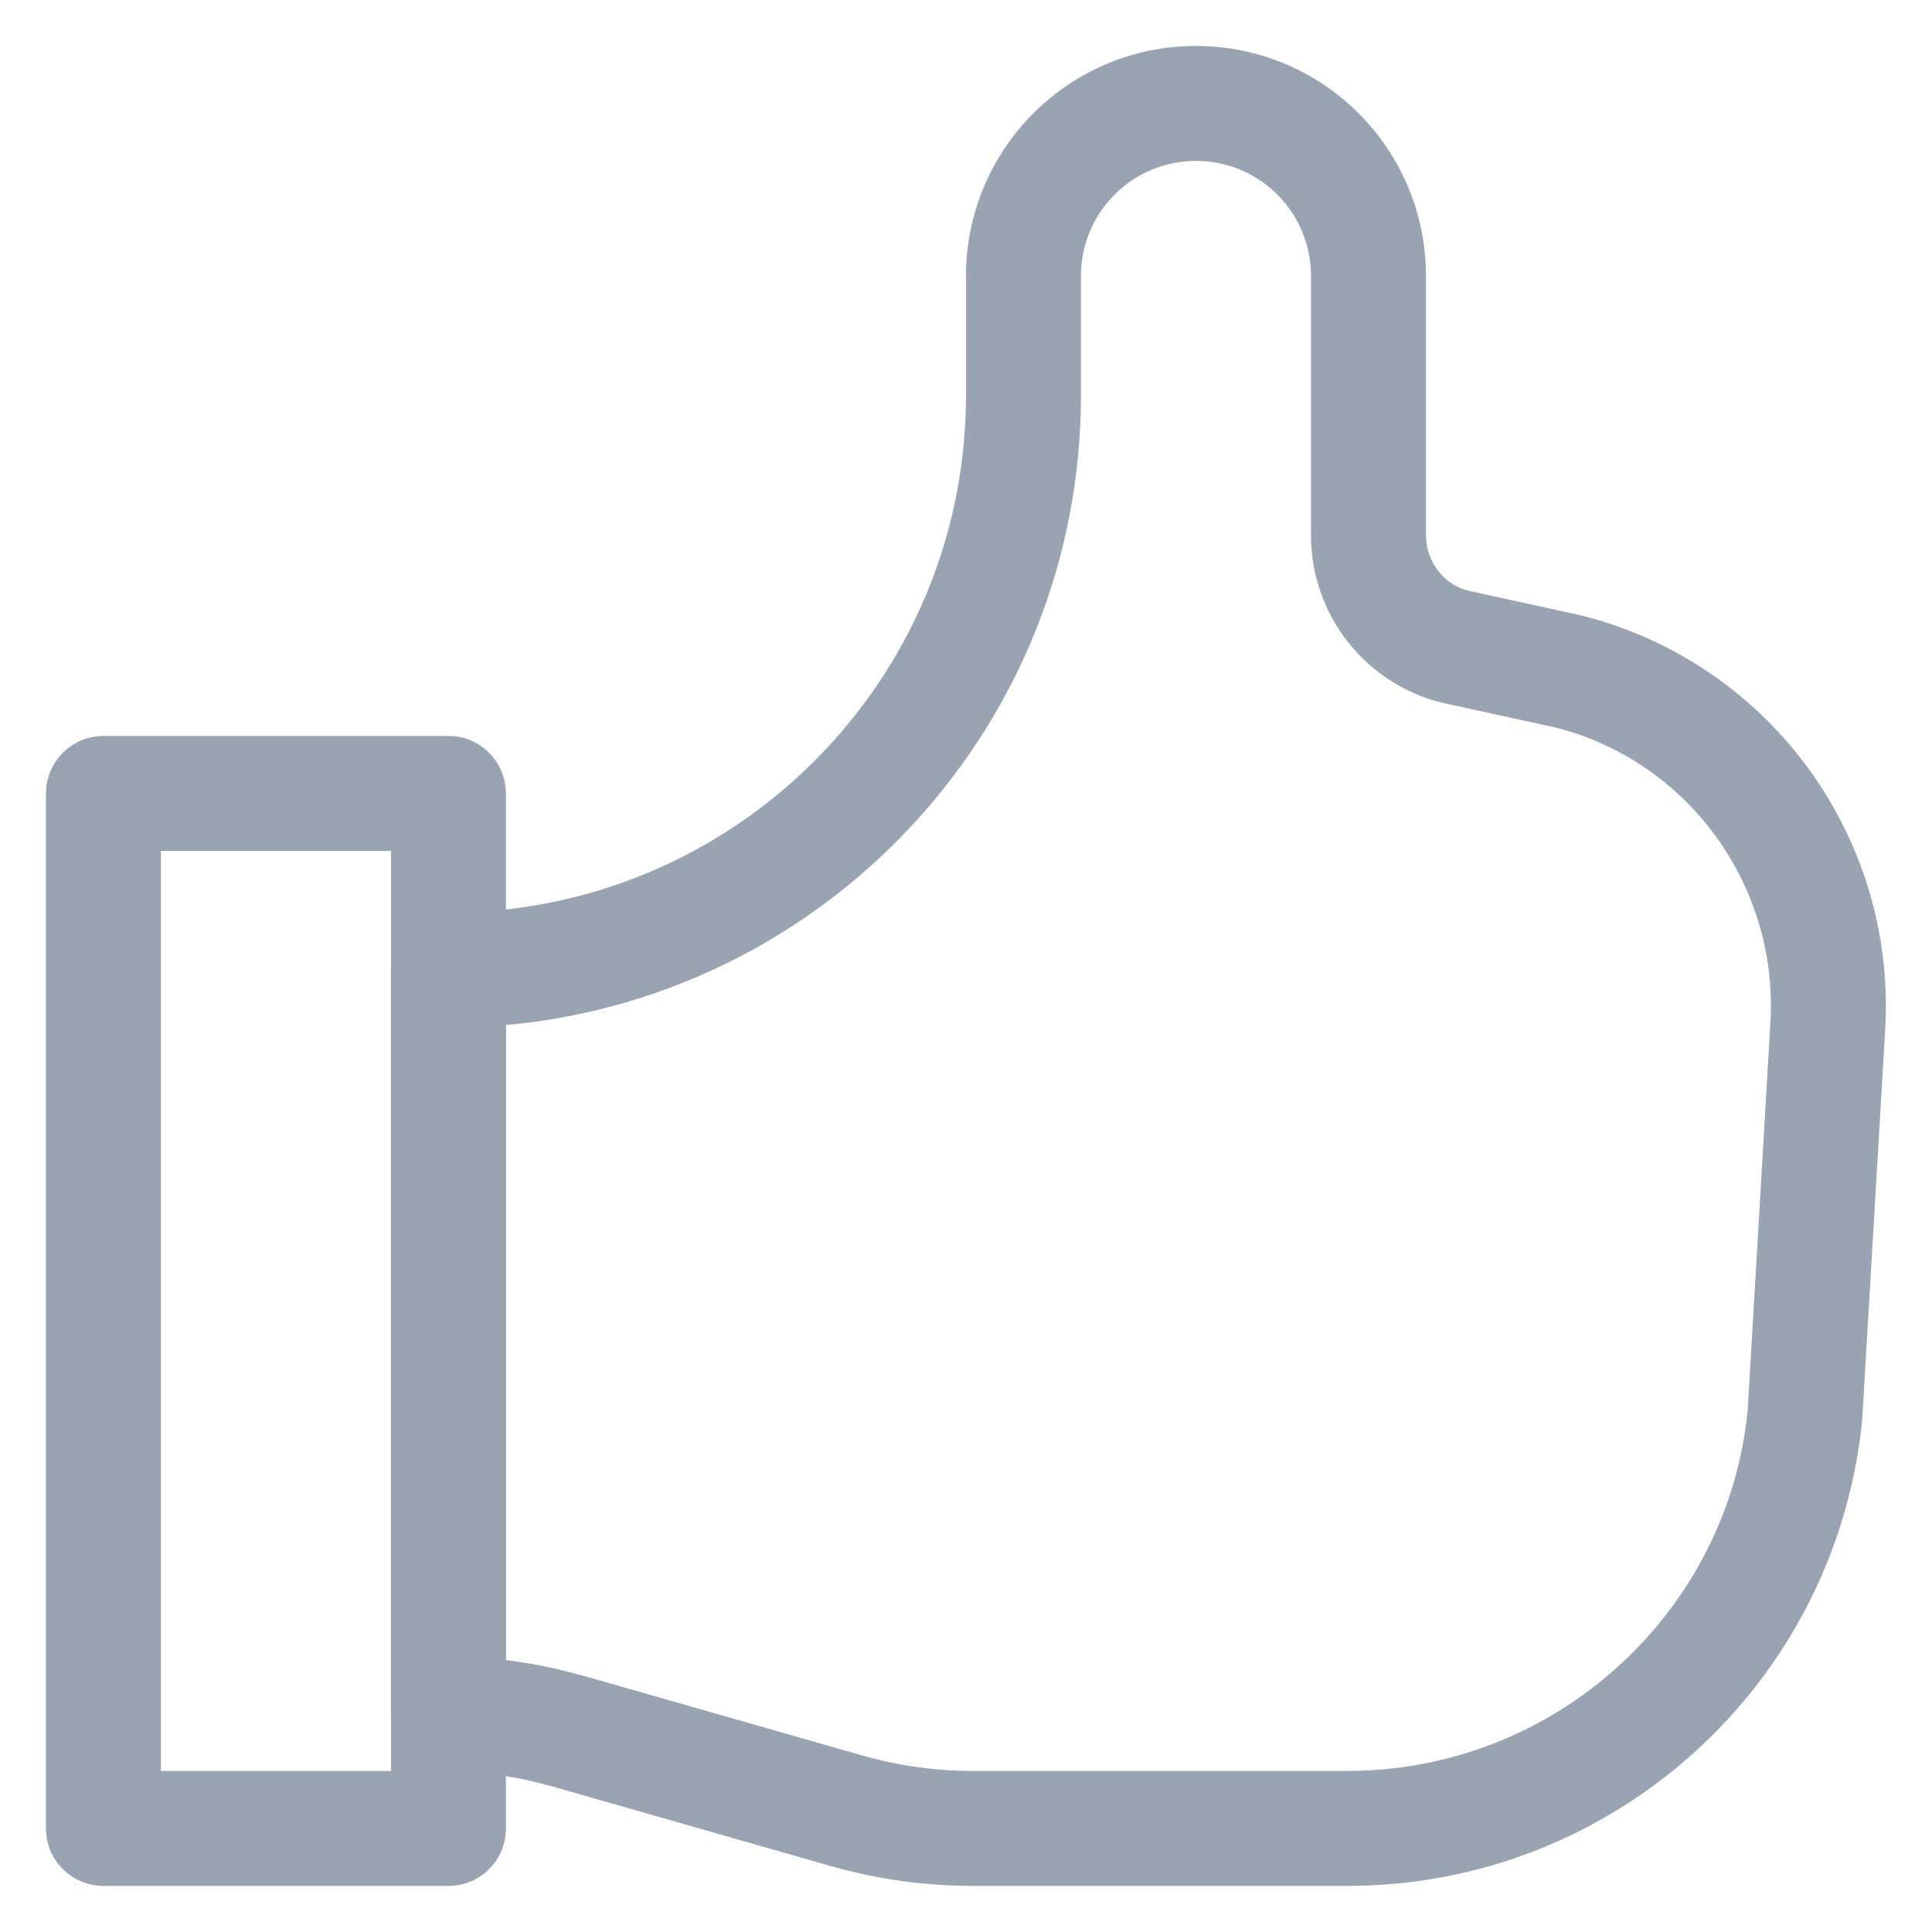 <svg width="14px" height="14px" viewBox="0 0 14 14" version="1.1" xmlns="http://www.w3.org/2000/svg" xmlns:xlink="http://www.w3.org/1999/xlink">
    <g stroke="none" stroke-width="1" fill="none" fill-rule="evenodd">
        <g transform="translate(-1931, -625)">
            <g transform="translate(1234, 124)">
                <g transform="translate(546, 499)">
                    <g transform="translate(150, 1)">
                        <g>
                            <g transform="translate(1.333, 1.333)">
                                <path d="M8.333,0 C7.413,0 6.667,0.746 6.667,1.667 L6.667,2.53 C6.667,4.601 4.988,6.28 2.917,6.28 C2.687,6.28 2.5,6.467 2.5,6.697 L2.5,12.084 C2.5,12.312 2.683,12.497 2.91,12.501 C3.167,12.504 3.421,12.542 3.668,12.612 L5.687,13.189 C6.022,13.285 6.368,13.333 6.716,13.333 L9.43,13.333 C11.356,13.333 12.969,11.875 13.161,9.958 L13.329,7.108 C13.4,5.713 12.477,4.466 11.126,4.127 L10.305,3.947 C10.131,3.904 10,3.737 10,3.546 L10,1.667 C10,0.746 9.254,0 8.333,0 Z M8.333,0.833 C8.794,0.833 9.167,1.206 9.167,1.667 L9.167,3.546 C9.167,4.12 9.558,4.621 10.116,4.759 L10.935,4.938 C11.888,5.177 12.548,6.068 12.497,7.062 L12.331,9.892 C12.182,11.365 10.928,12.5 9.43,12.5 L6.716,12.5 C6.446,12.5 6.176,12.462 5.916,12.388 L3.897,11.811 L3.705,11.762 C3.641,11.747 3.577,11.734 3.512,11.723 L3.333,11.696 L3.333,7.094 L3.385,7.09 C5.696,6.855 7.5,4.903 7.5,2.53 L7.5,1.667 C7.5,1.206 7.873,0.833 8.333,0.833 Z" fill="#99a3b1" fill-rule="nonzero"></path>
                                <path d="M2.917,5 L0.417,5 C0.187,5 0,5.187 0,5.417 L0,12.917 C0,13.147 0.187,13.333 0.417,13.333 L2.917,13.333 C3.147,13.333 3.333,13.147 3.333,12.917 L3.333,5.417 C3.333,5.187 3.147,5 2.917,5 Z M2.5,5.833 L2.5,12.5 L0.833,12.5 L0.833,5.833 L2.5,5.833 Z" fill="#99a3b1" fill-rule="nonzero"></path>
                            </g>
                        </g>
                    </g>
                </g>
            </g>
        </g>
    </g>
</svg>